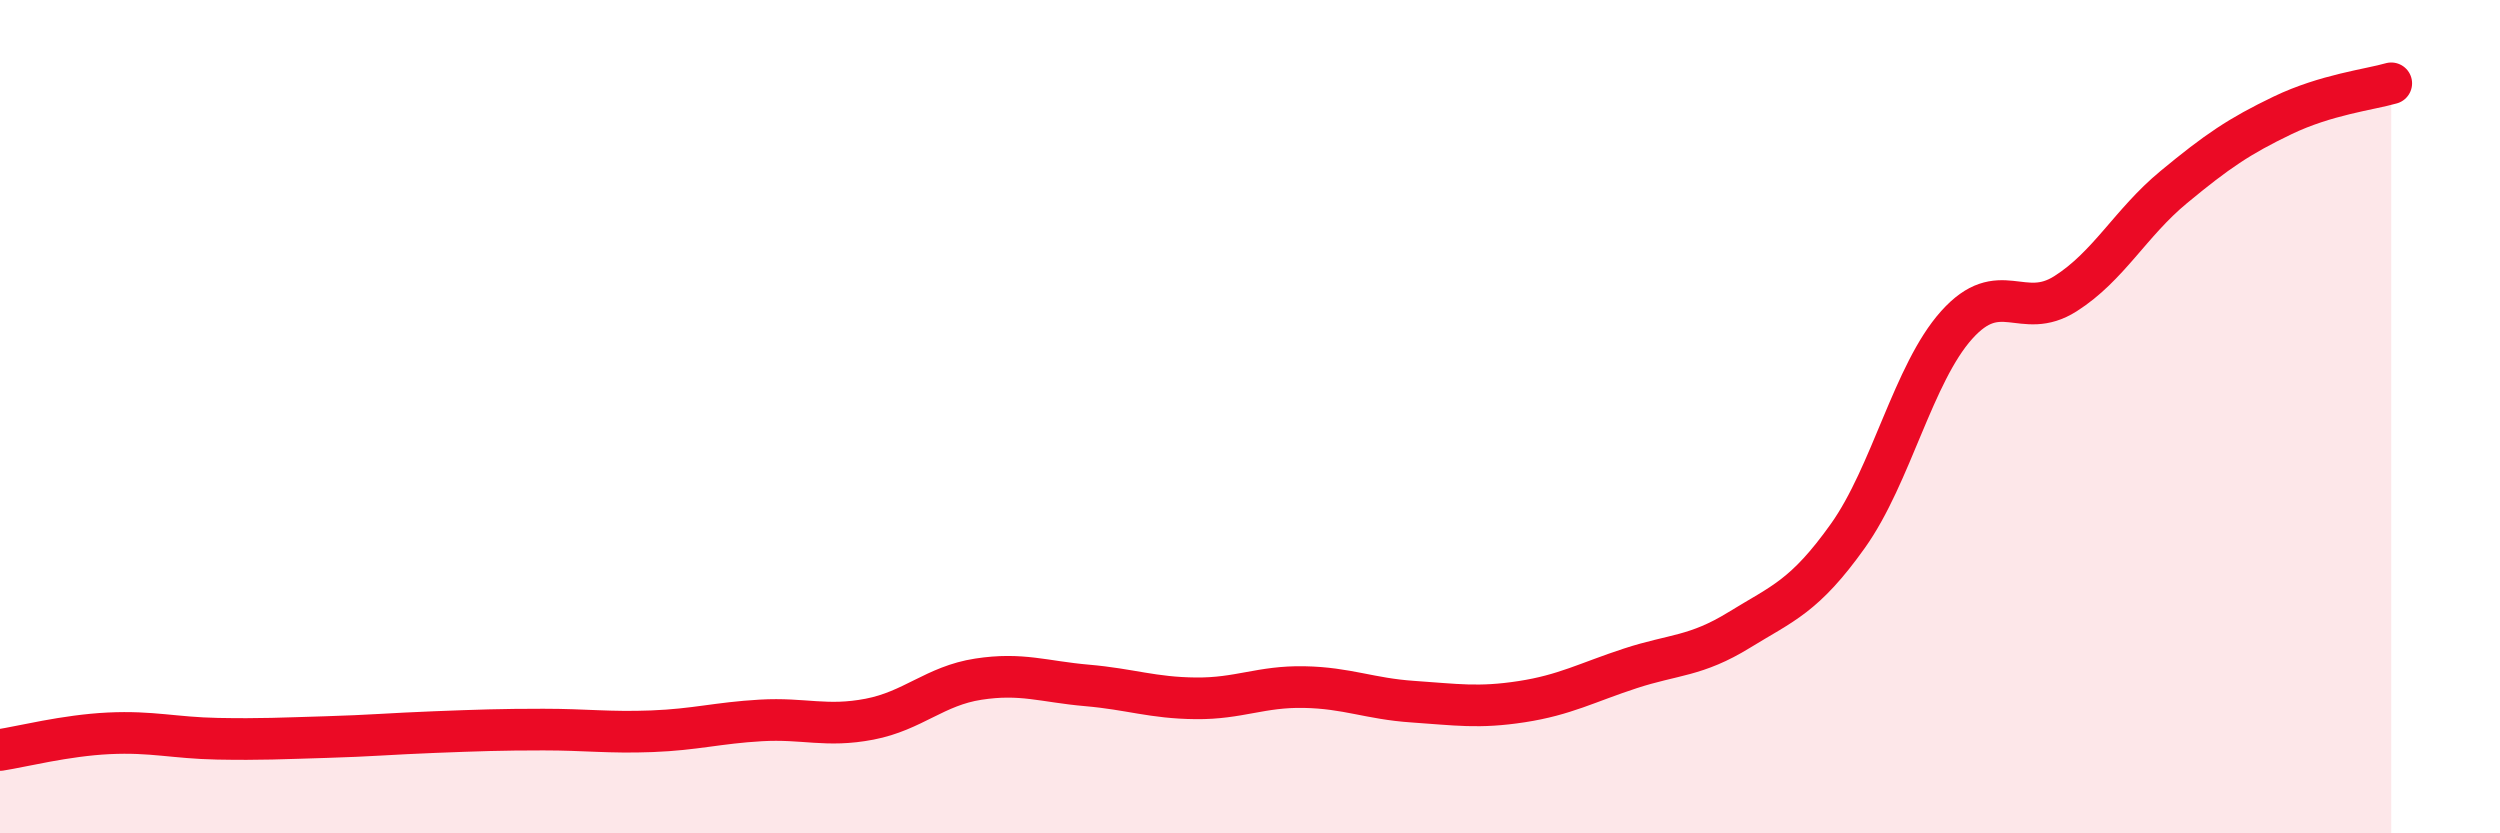 
    <svg width="60" height="20" viewBox="0 0 60 20" xmlns="http://www.w3.org/2000/svg">
      <path
        d="M 0,18 C 0.52,17.92 1.57,17.65 2.61,17.6 C 3.65,17.55 4.18,17.71 5.22,17.73 C 6.26,17.75 6.79,17.72 7.83,17.69 C 8.87,17.66 9.39,17.61 10.43,17.57 C 11.47,17.53 12,17.51 13.04,17.51 C 14.08,17.51 14.61,17.59 15.65,17.55 C 16.69,17.51 17.22,17.35 18.26,17.29 C 19.3,17.23 19.83,17.46 20.87,17.26 C 21.91,17.06 22.44,16.46 23.48,16.3 C 24.52,16.14 25.05,16.36 26.09,16.45 C 27.13,16.54 27.66,16.75 28.7,16.76 C 29.74,16.77 30.26,16.47 31.3,16.49 C 32.34,16.51 32.87,16.77 33.91,16.84 C 34.95,16.91 35.48,17 36.52,16.84 C 37.56,16.68 38.09,16.38 39.13,16.04 C 40.17,15.7 40.7,15.76 41.74,15.12 C 42.78,14.48 43.31,14.32 44.35,12.86 C 45.39,11.4 45.92,8.96 46.96,7.8 C 48,6.64 48.53,7.71 49.57,7.05 C 50.61,6.39 51.13,5.35 52.17,4.49 C 53.21,3.63 53.74,3.27 54.78,2.77 C 55.82,2.27 56.87,2.15 57.39,2L57.39 20L0 20Z"
        fill="#EB0A25"
        opacity="0.1"
        stroke-linecap="round"
        stroke-linejoin="round"
      />
      <path
        d="M 0,18 C 0.52,17.92 1.57,17.65 2.61,17.6 C 3.65,17.55 4.18,17.71 5.22,17.73 C 6.26,17.75 6.79,17.72 7.83,17.69 C 8.87,17.66 9.39,17.61 10.43,17.57 C 11.47,17.53 12,17.51 13.04,17.51 C 14.08,17.51 14.61,17.59 15.65,17.55 C 16.69,17.51 17.22,17.35 18.26,17.29 C 19.3,17.23 19.83,17.46 20.87,17.26 C 21.91,17.06 22.44,16.46 23.48,16.3 C 24.52,16.14 25.05,16.36 26.09,16.45 C 27.13,16.54 27.66,16.75 28.7,16.76 C 29.74,16.77 30.26,16.47 31.3,16.49 C 32.34,16.51 32.87,16.77 33.91,16.84 C 34.95,16.91 35.48,17 36.52,16.84 C 37.56,16.68 38.09,16.38 39.13,16.04 C 40.17,15.7 40.7,15.76 41.74,15.12 C 42.78,14.48 43.31,14.32 44.35,12.86 C 45.39,11.4 45.92,8.96 46.96,7.8 C 48,6.64 48.53,7.71 49.57,7.05 C 50.61,6.39 51.13,5.35 52.17,4.49 C 53.21,3.63 53.74,3.27 54.78,2.77 C 55.82,2.27 56.87,2.15 57.39,2"
        stroke="#EB0A25"
        stroke-width="1"
        fill="none"
        stroke-linecap="round"
        stroke-linejoin="round"
      />
    </svg>
  